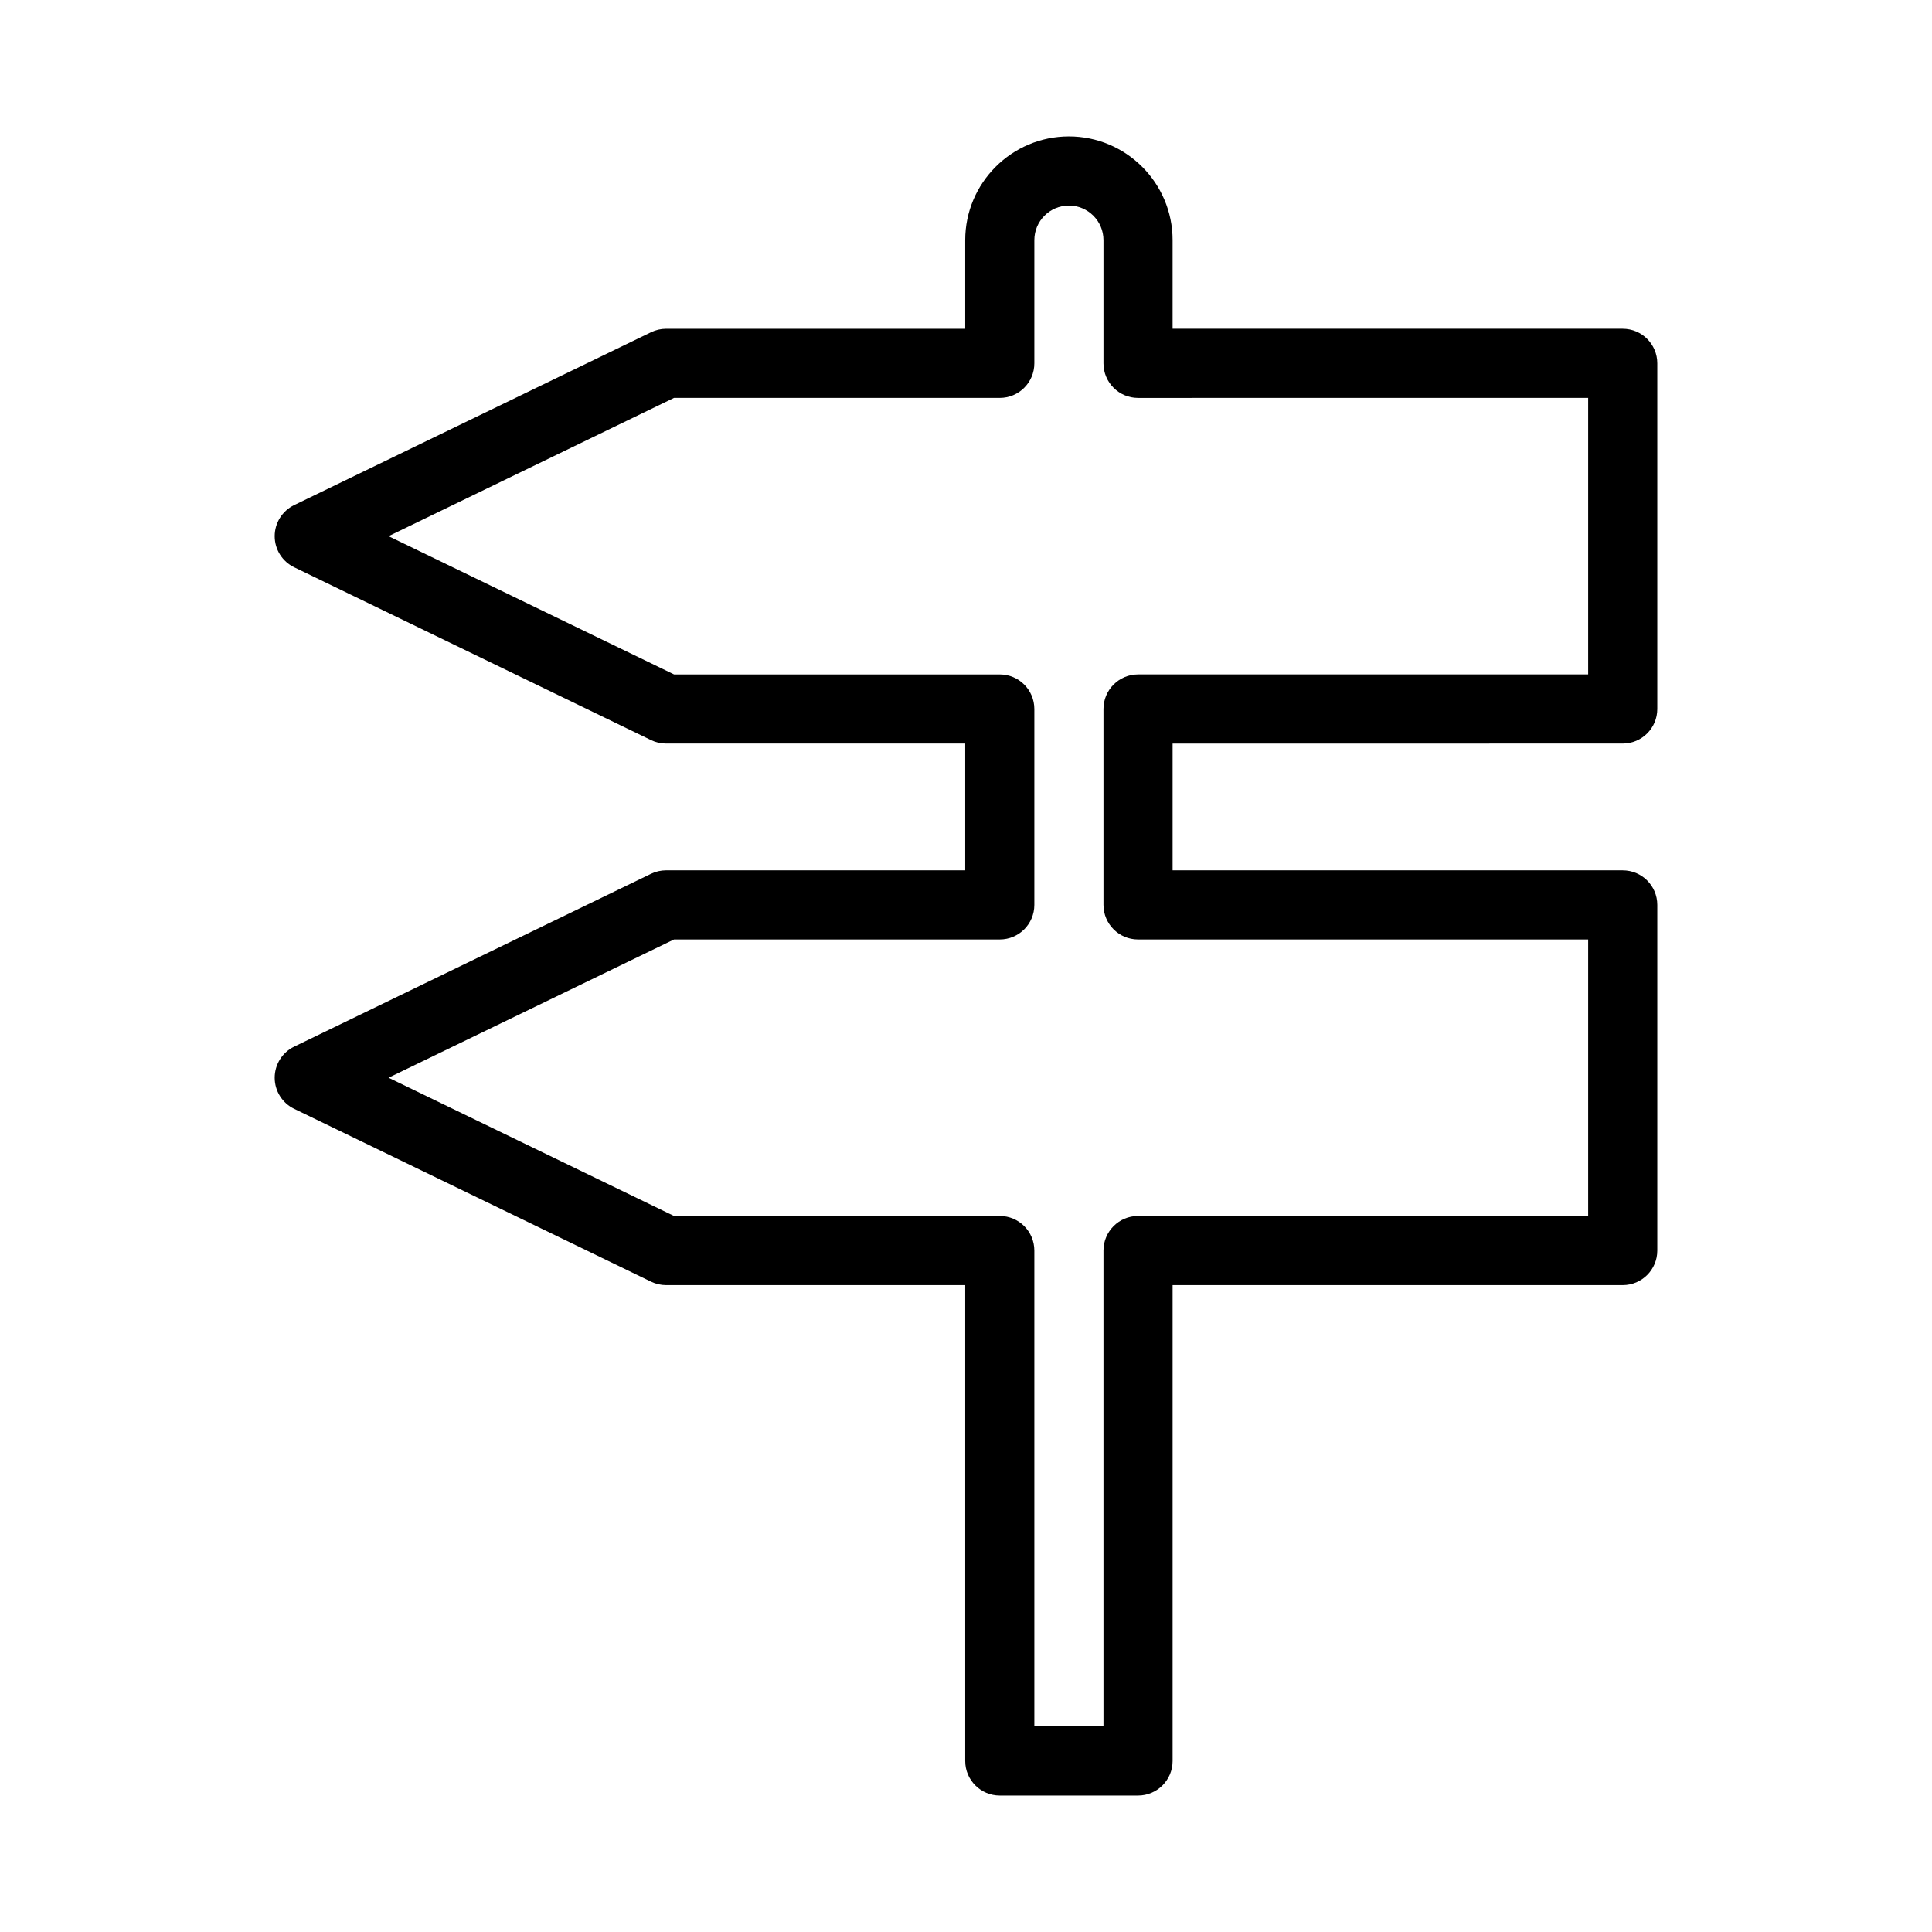 <?xml version="1.0" encoding="UTF-8"?>
<!-- Uploaded to: ICON Repo, www.svgrepo.com, Generator: ICON Repo Mixer Tools -->
<svg fill="#000000" width="800px" height="800px" version="1.1" viewBox="144 144 512 512" xmlns="http://www.w3.org/2000/svg">
 <path d="m574.04 341.05c5.059 0 9.16-4.102 9.16-9.16v-91.602c0-5.059-4.102-9.16-9.16-9.16h-119.29v-23.496c0-15.152-12.328-27.48-27.48-27.48-15.152 0-27.48 12.328-27.48 27.48v23.5h-79.266c-1.383 0-2.746 0.312-3.992 0.918l-94.57 45.801c-3.16 1.527-5.168 4.731-5.168 8.238 0 3.512 2.008 6.715 5.168 8.242l94.57 45.801c1.246 0.605 2.613 0.918 3.992 0.918h79.266v33.594h-79.266c-1.383 0-2.746 0.312-3.992 0.918l-94.57 45.801c-3.16 1.531-5.168 4.734-5.168 8.246s2.008 6.715 5.168 8.242l94.57 45.801c1.246 0.605 2.613 0.918 3.992 0.918h79.266v126.11c0 5.059 4.102 9.16 9.16 9.16h36.641c5.059 0 9.16-4.102 9.16-9.16v-126.11h119.29c5.059 0 9.16-4.102 9.16-9.16v-91.602c0-5.059-4.102-9.16-9.16-9.16h-119.29v-33.594zm-128.45 51.918h119.29v73.281h-119.29c-5.059 0-9.16 4.102-9.16 9.16v126.11h-18.32v-126.11c0-5.059-4.102-9.16-9.16-9.16h-86.324l-75.656-36.641 75.656-36.641h86.324c5.059 0 9.16-4.102 9.16-9.16v-51.914c0-5.059-4.102-9.16-9.16-9.16l-86.324-0.004-75.656-36.641 75.656-36.641h86.324c5.059 0 9.16-4.102 9.16-9.16v-32.656c0-5.051 4.109-9.16 9.16-9.16 5.051 0 9.16 4.109 9.16 9.16v32.66c0 5.059 4.102 9.16 9.16 9.16l119.29-0.004v73.281h-119.29c-5.059 0-9.16 4.102-9.16 9.16v51.914c0 5.062 4.102 9.164 9.16 9.164z"/>
</svg>